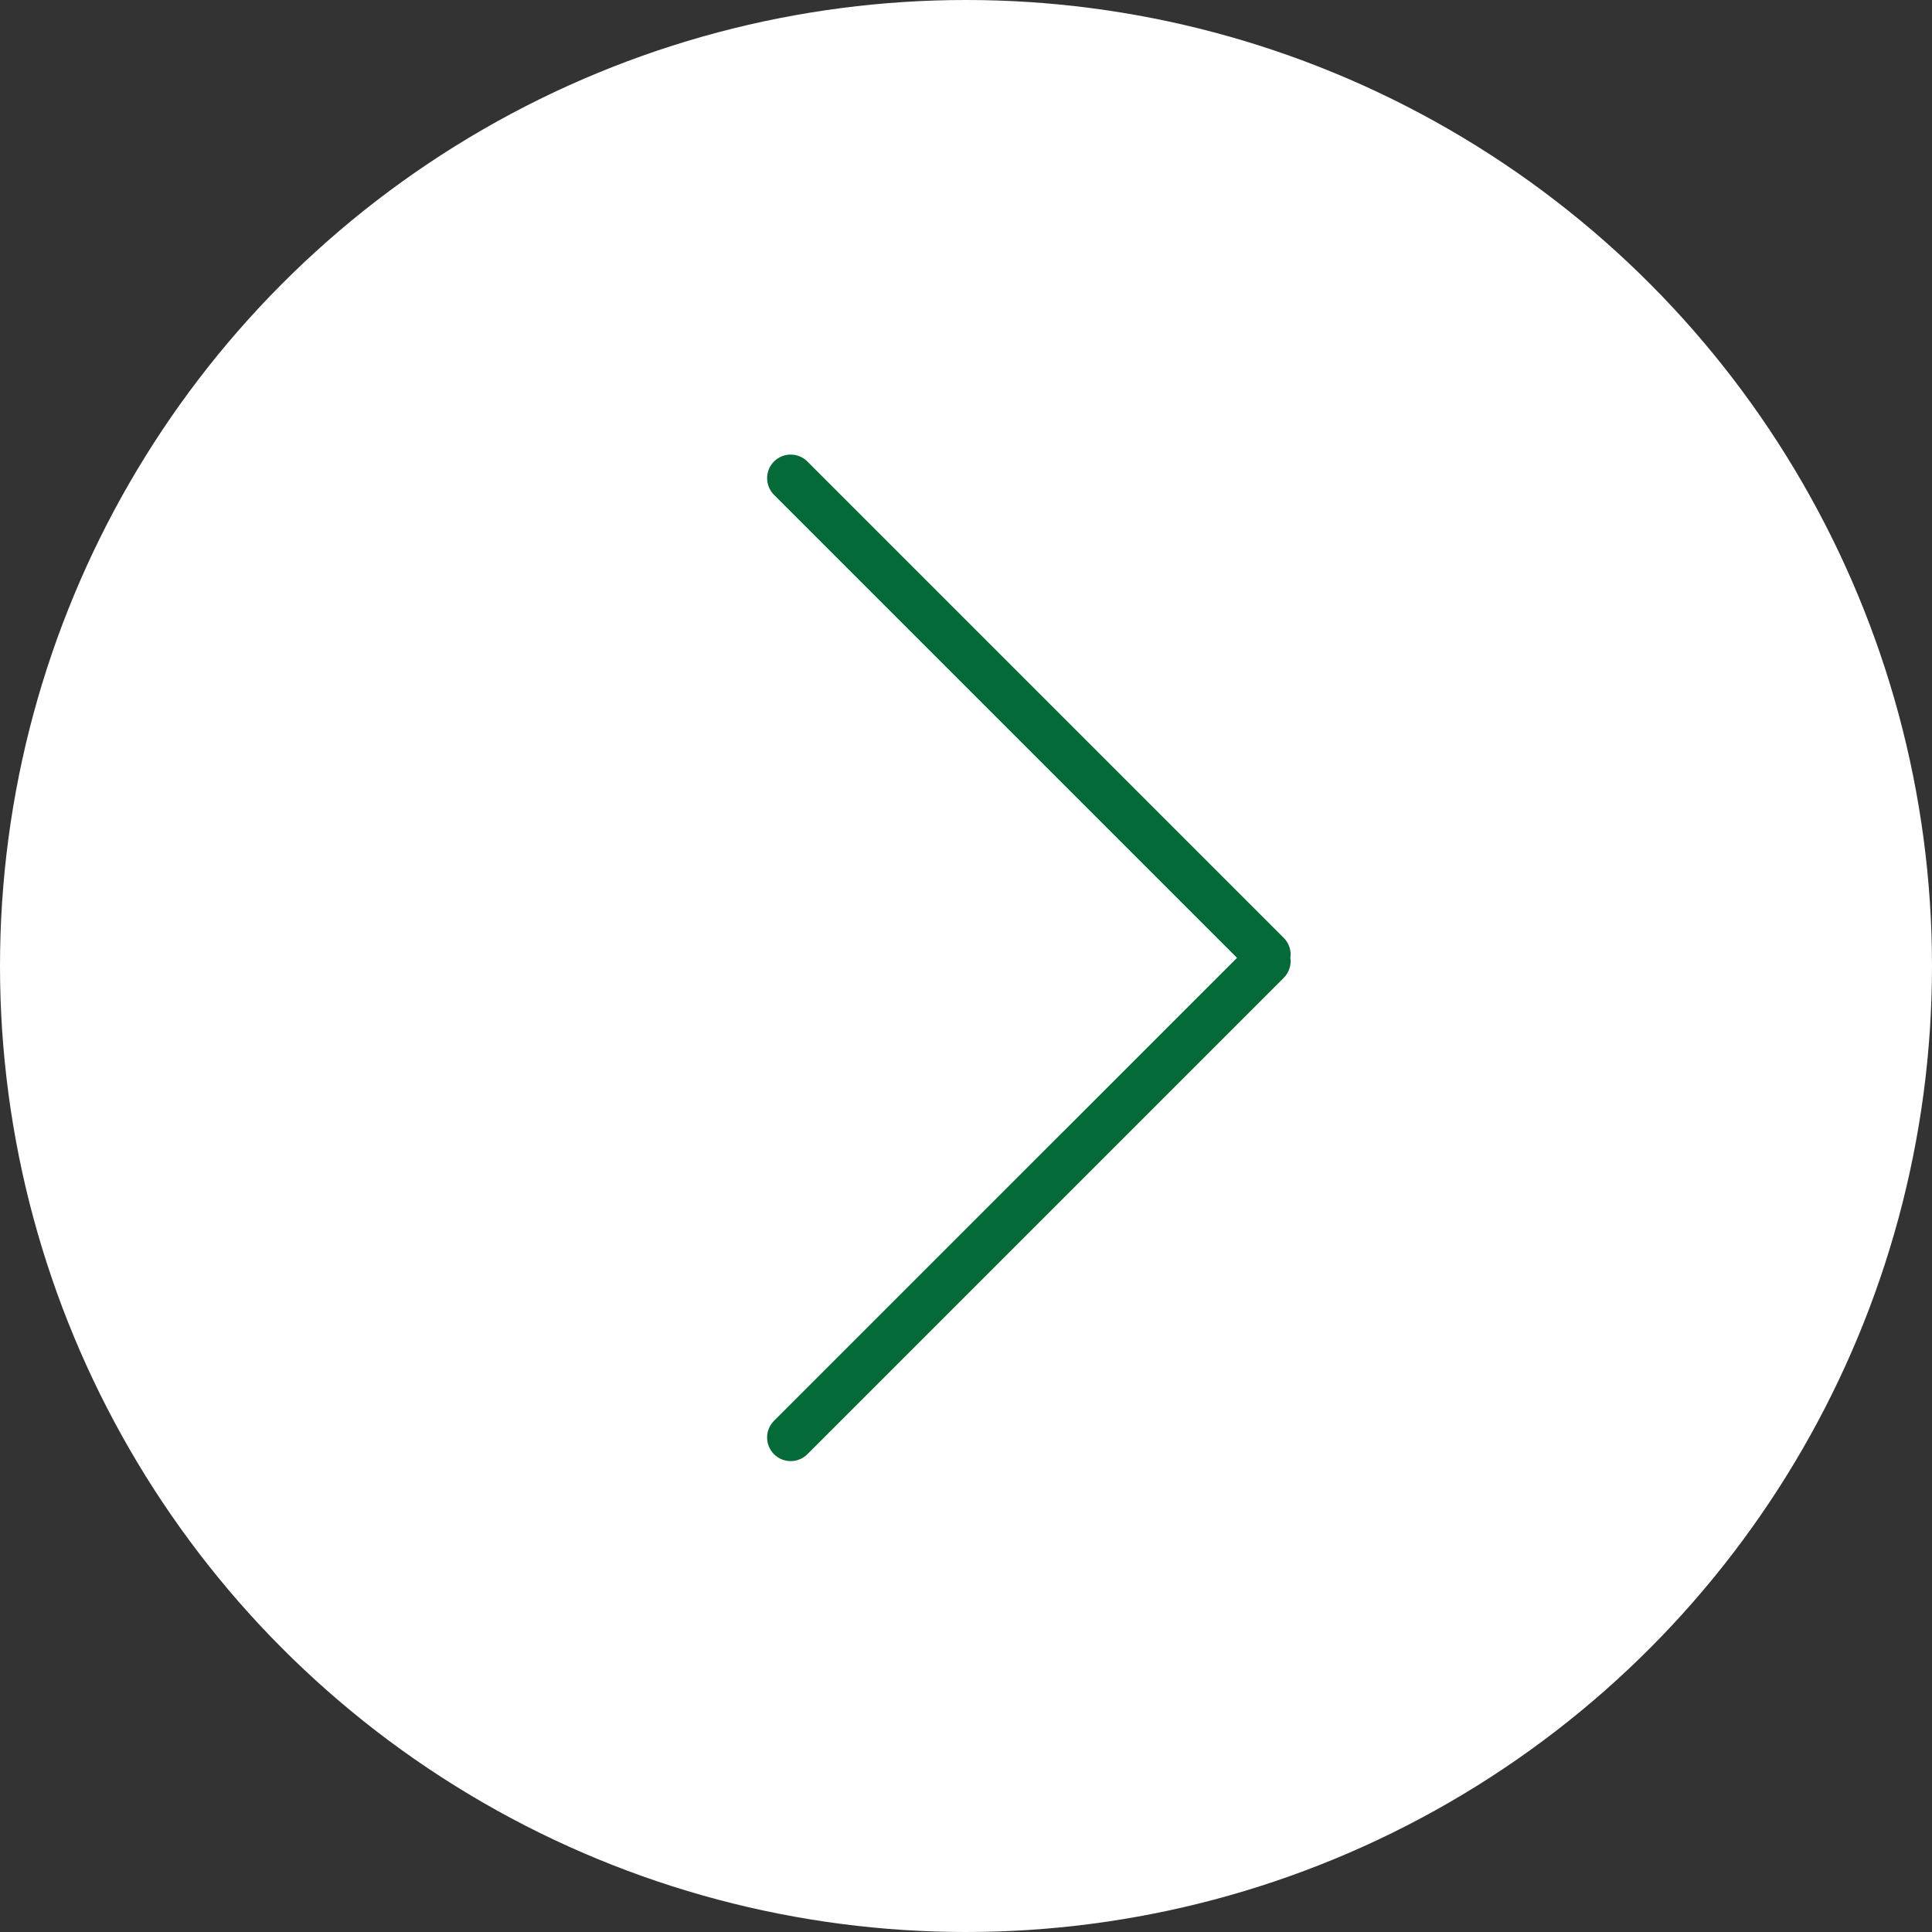<svg xmlns="http://www.w3.org/2000/svg" width="68" height="68" viewBox="0 0 68 68" fill="none"><rect x="0" y="0" width="68" height="68" fill="#333333" stroke="none"/><circle cx="34" cy="34" r="34" fill="white"></circle><path fill-rule="evenodd" clip-rule="evenodd" d="M27.243 16.243C26.919 16.567 26.919 17.093 27.243 17.417L43.539 33.713L27.243 50.008C26.919 50.333 26.919 50.858 27.243 51.183C27.567 51.507 28.093 51.507 28.417 51.183L45.183 34.417C45.375 34.225 45.453 33.962 45.417 33.713C45.453 33.463 45.375 33.201 45.183 33.009L28.417 16.243C28.093 15.919 27.567 15.919 27.243 16.243Z" fill="#046A38"></path></svg>
